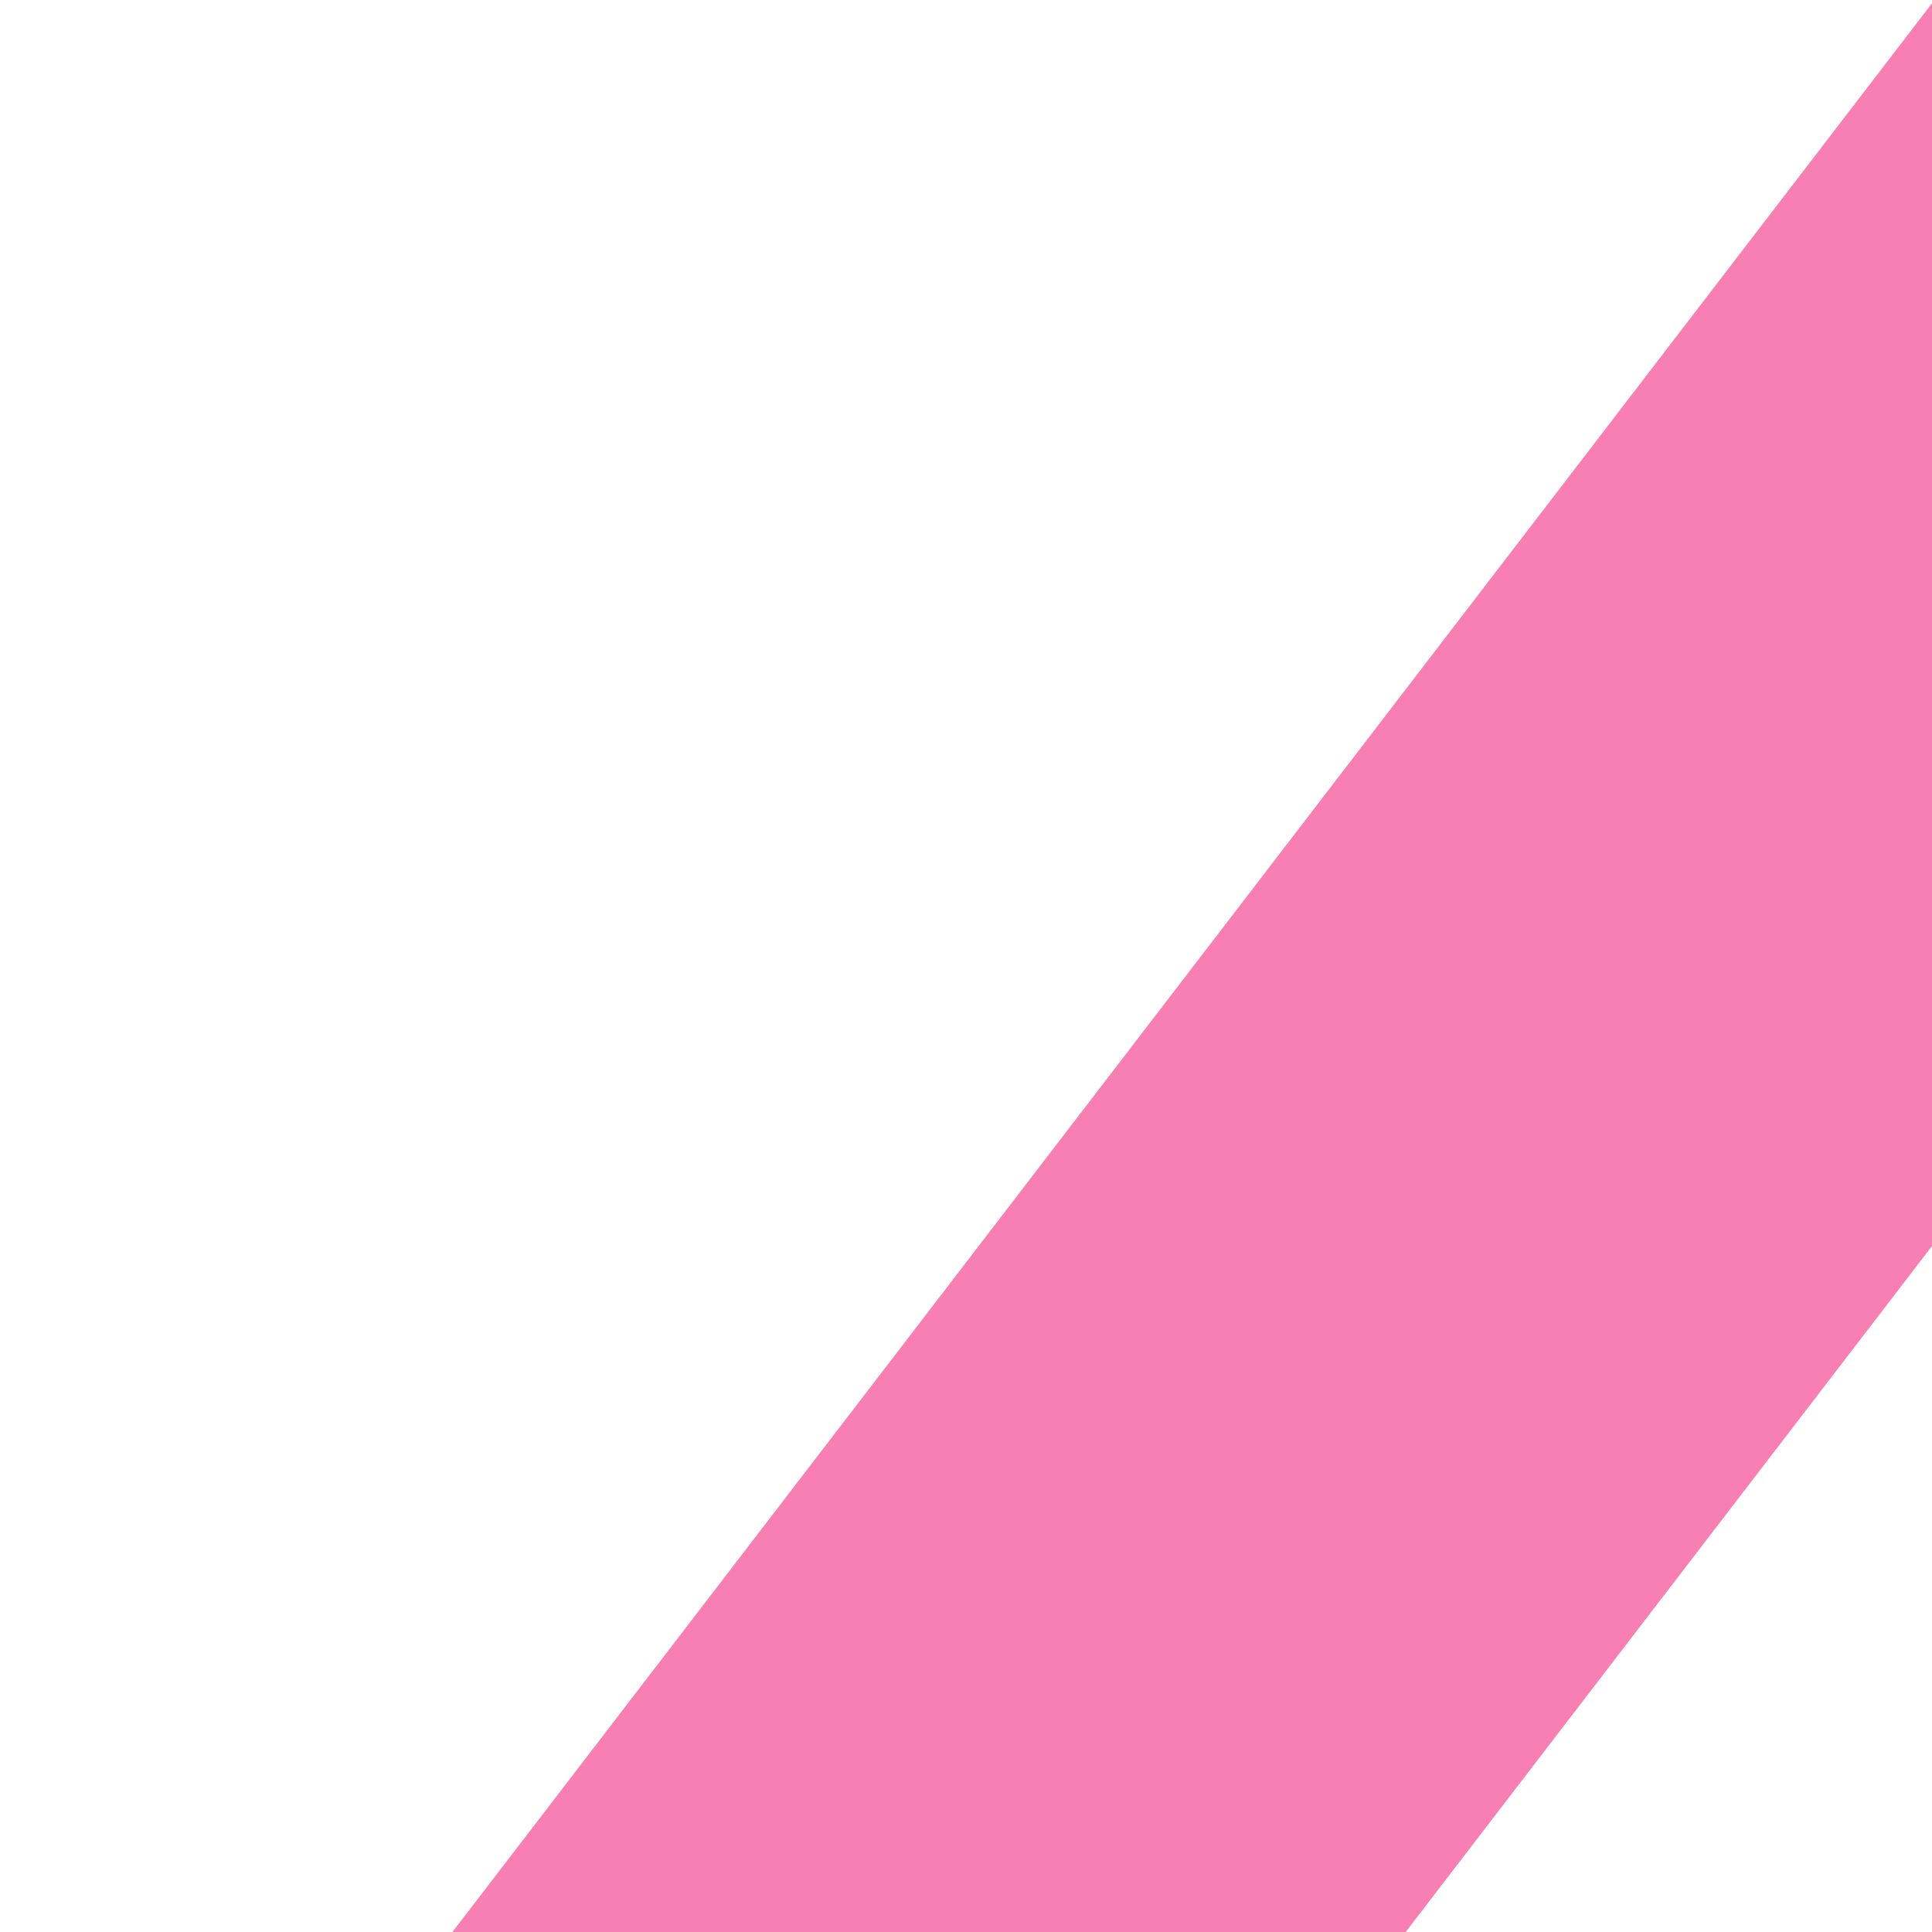 <?xml version="1.0" encoding="UTF-8"?>
<svg id="Laag_1" xmlns="http://www.w3.org/2000/svg" version="1.1" viewBox="0 0 1417.3 1417.3">
  <!-- Generator: Adobe Illustrator 29.3.1, SVG Export Plug-In . SVG Version: 2.1.0 Build 151)  -->
  <defs>
    <style>
      .st0 {
        fill: #f87fb4;
      }
    </style>
  </defs>
  <polygon class="st0" points="331.9 1417.3 1031.2 1417.3 1417.3 914.1 1417.3 2.4 331.9 1417.3"/>
</svg>